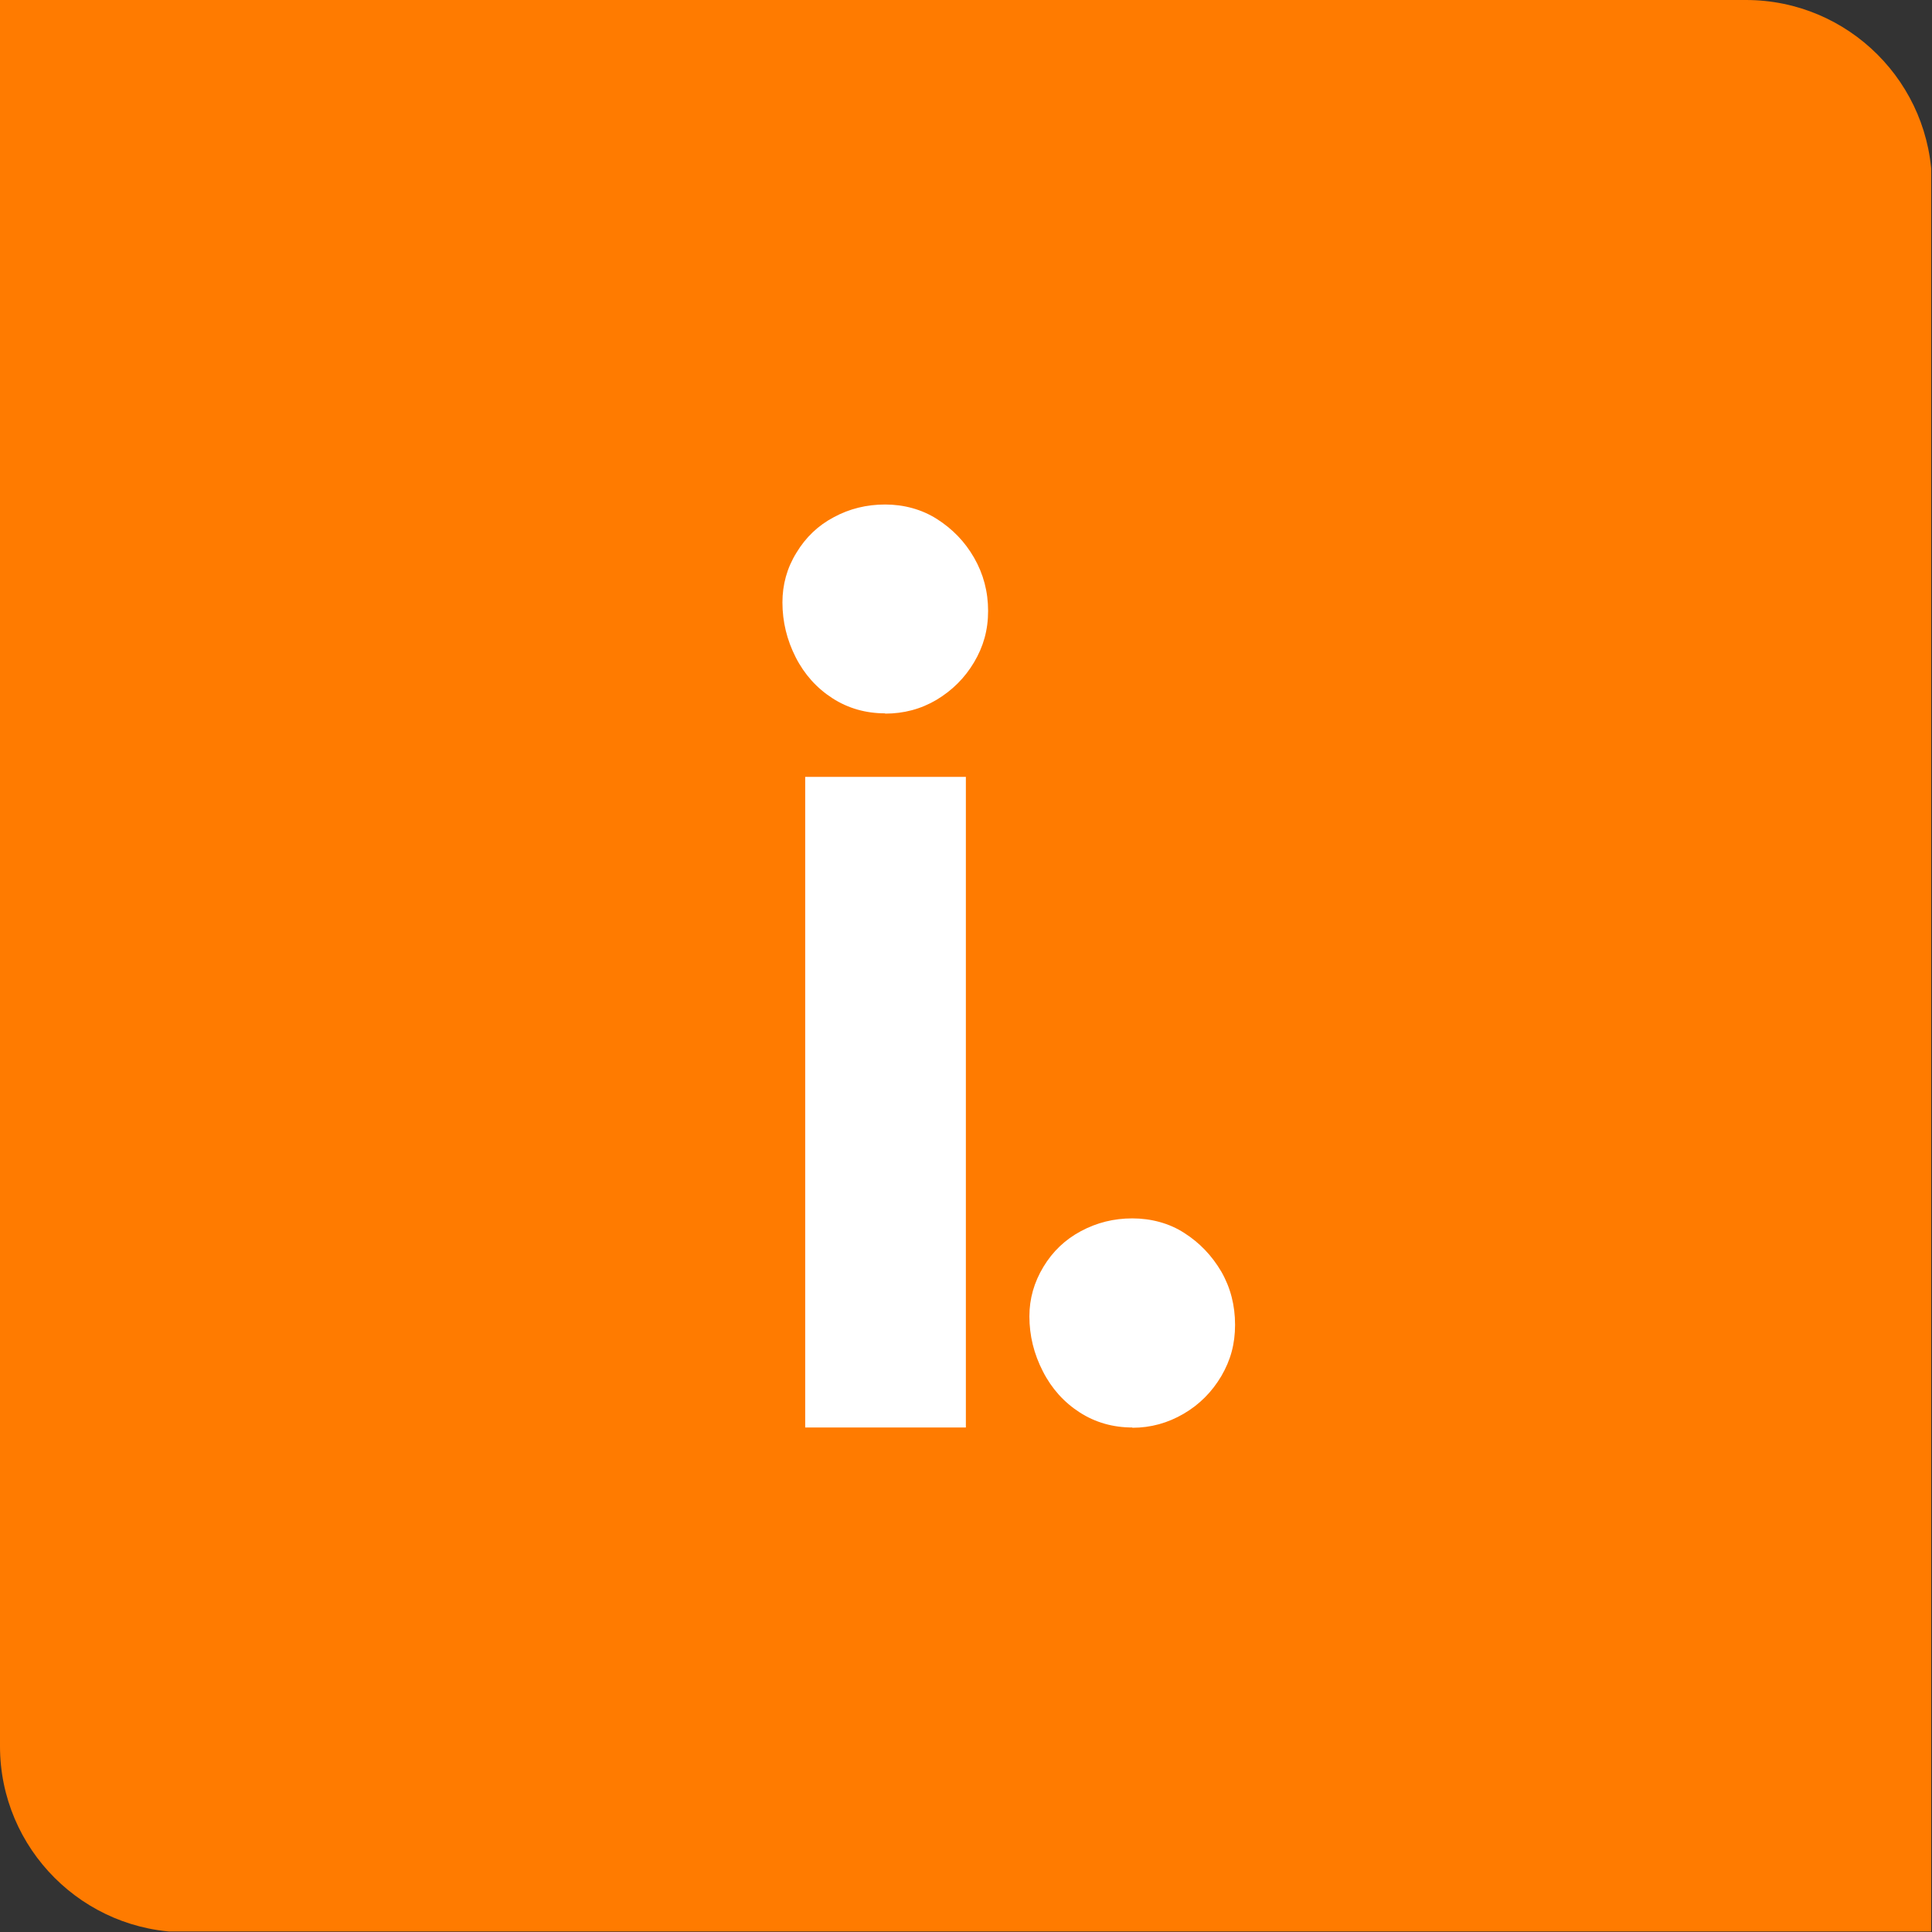 <?xml version="1.0" encoding="UTF-8"?>
<svg id="Capa_2" data-name="Capa 2" xmlns="http://www.w3.org/2000/svg" xmlns:xlink="http://www.w3.org/1999/xlink" viewBox="0 0 72.99 73">
  <rect x="0" y="0" width="72.99" height="73" fill="#333333" stroke="none"/>
  <defs>
    <style>
      .cls-1 {
        fill: #ff7b00;
      }

      .cls-2 {
        fill: #fff;
      }

      .cls-3 {
        fill: none;
      }

      .cls-4 {
        clip-path: url(#clippath);
      }
    </style>
    <clipPath id="clippath">
      <rect class="cls-3" x="0" width="72.96" height="72.97"/>
    </clipPath>
  </defs>
  <g id="Capa_1-2" data-name="Capa 1">
    <g>
      <g class="cls-4">
        <path class="cls-1" d="M72.99,7.03v65.97H7.03c-3.88,0-7.03-3.15-7.03-7.03V0h65.96C69.84,0,72.99,3.15,72.99,7.03Z"/>
      </g>
      <path class="cls-2" d="M33.44,26.95c-.73,0-1.4-.19-1.99-.57-.59-.38-1.06-.9-1.39-1.55-.33-.65-.5-1.34-.5-2.07,0-.67.17-1.3.53-1.88.35-.58.82-1.03,1.41-1.34.59-.32,1.24-.48,1.94-.48s1.38.18,1.96.55,1.05.85,1.4,1.46.53,1.28.53,2.01-.18,1.35-.53,1.94-.82,1.06-1.42,1.42c-.59.35-1.24.52-1.94.52Z"/>
      <path class="cls-2" d="M42.78,53.93c-.73,0-1.4-.19-1.99-.57s-1.06-.9-1.39-1.55c-.34-.66-.51-1.35-.51-2.08,0-.67.18-1.29.53-1.87s.82-1.03,1.42-1.35,1.24-.48,1.94-.48,1.39.18,1.96.55c.58.37,1.04.85,1.4,1.46.35.61.52,1.28.52,2.01s-.17,1.34-.52,1.94c-.35.59-.82,1.07-1.42,1.42s-1.24.53-1.94.53h0Z"/>
      <path class="cls-2" d="M30.42,29.35h6.07v24.58h-6.07v-24.58Z"/>
    </g>
  </g>
</svg>